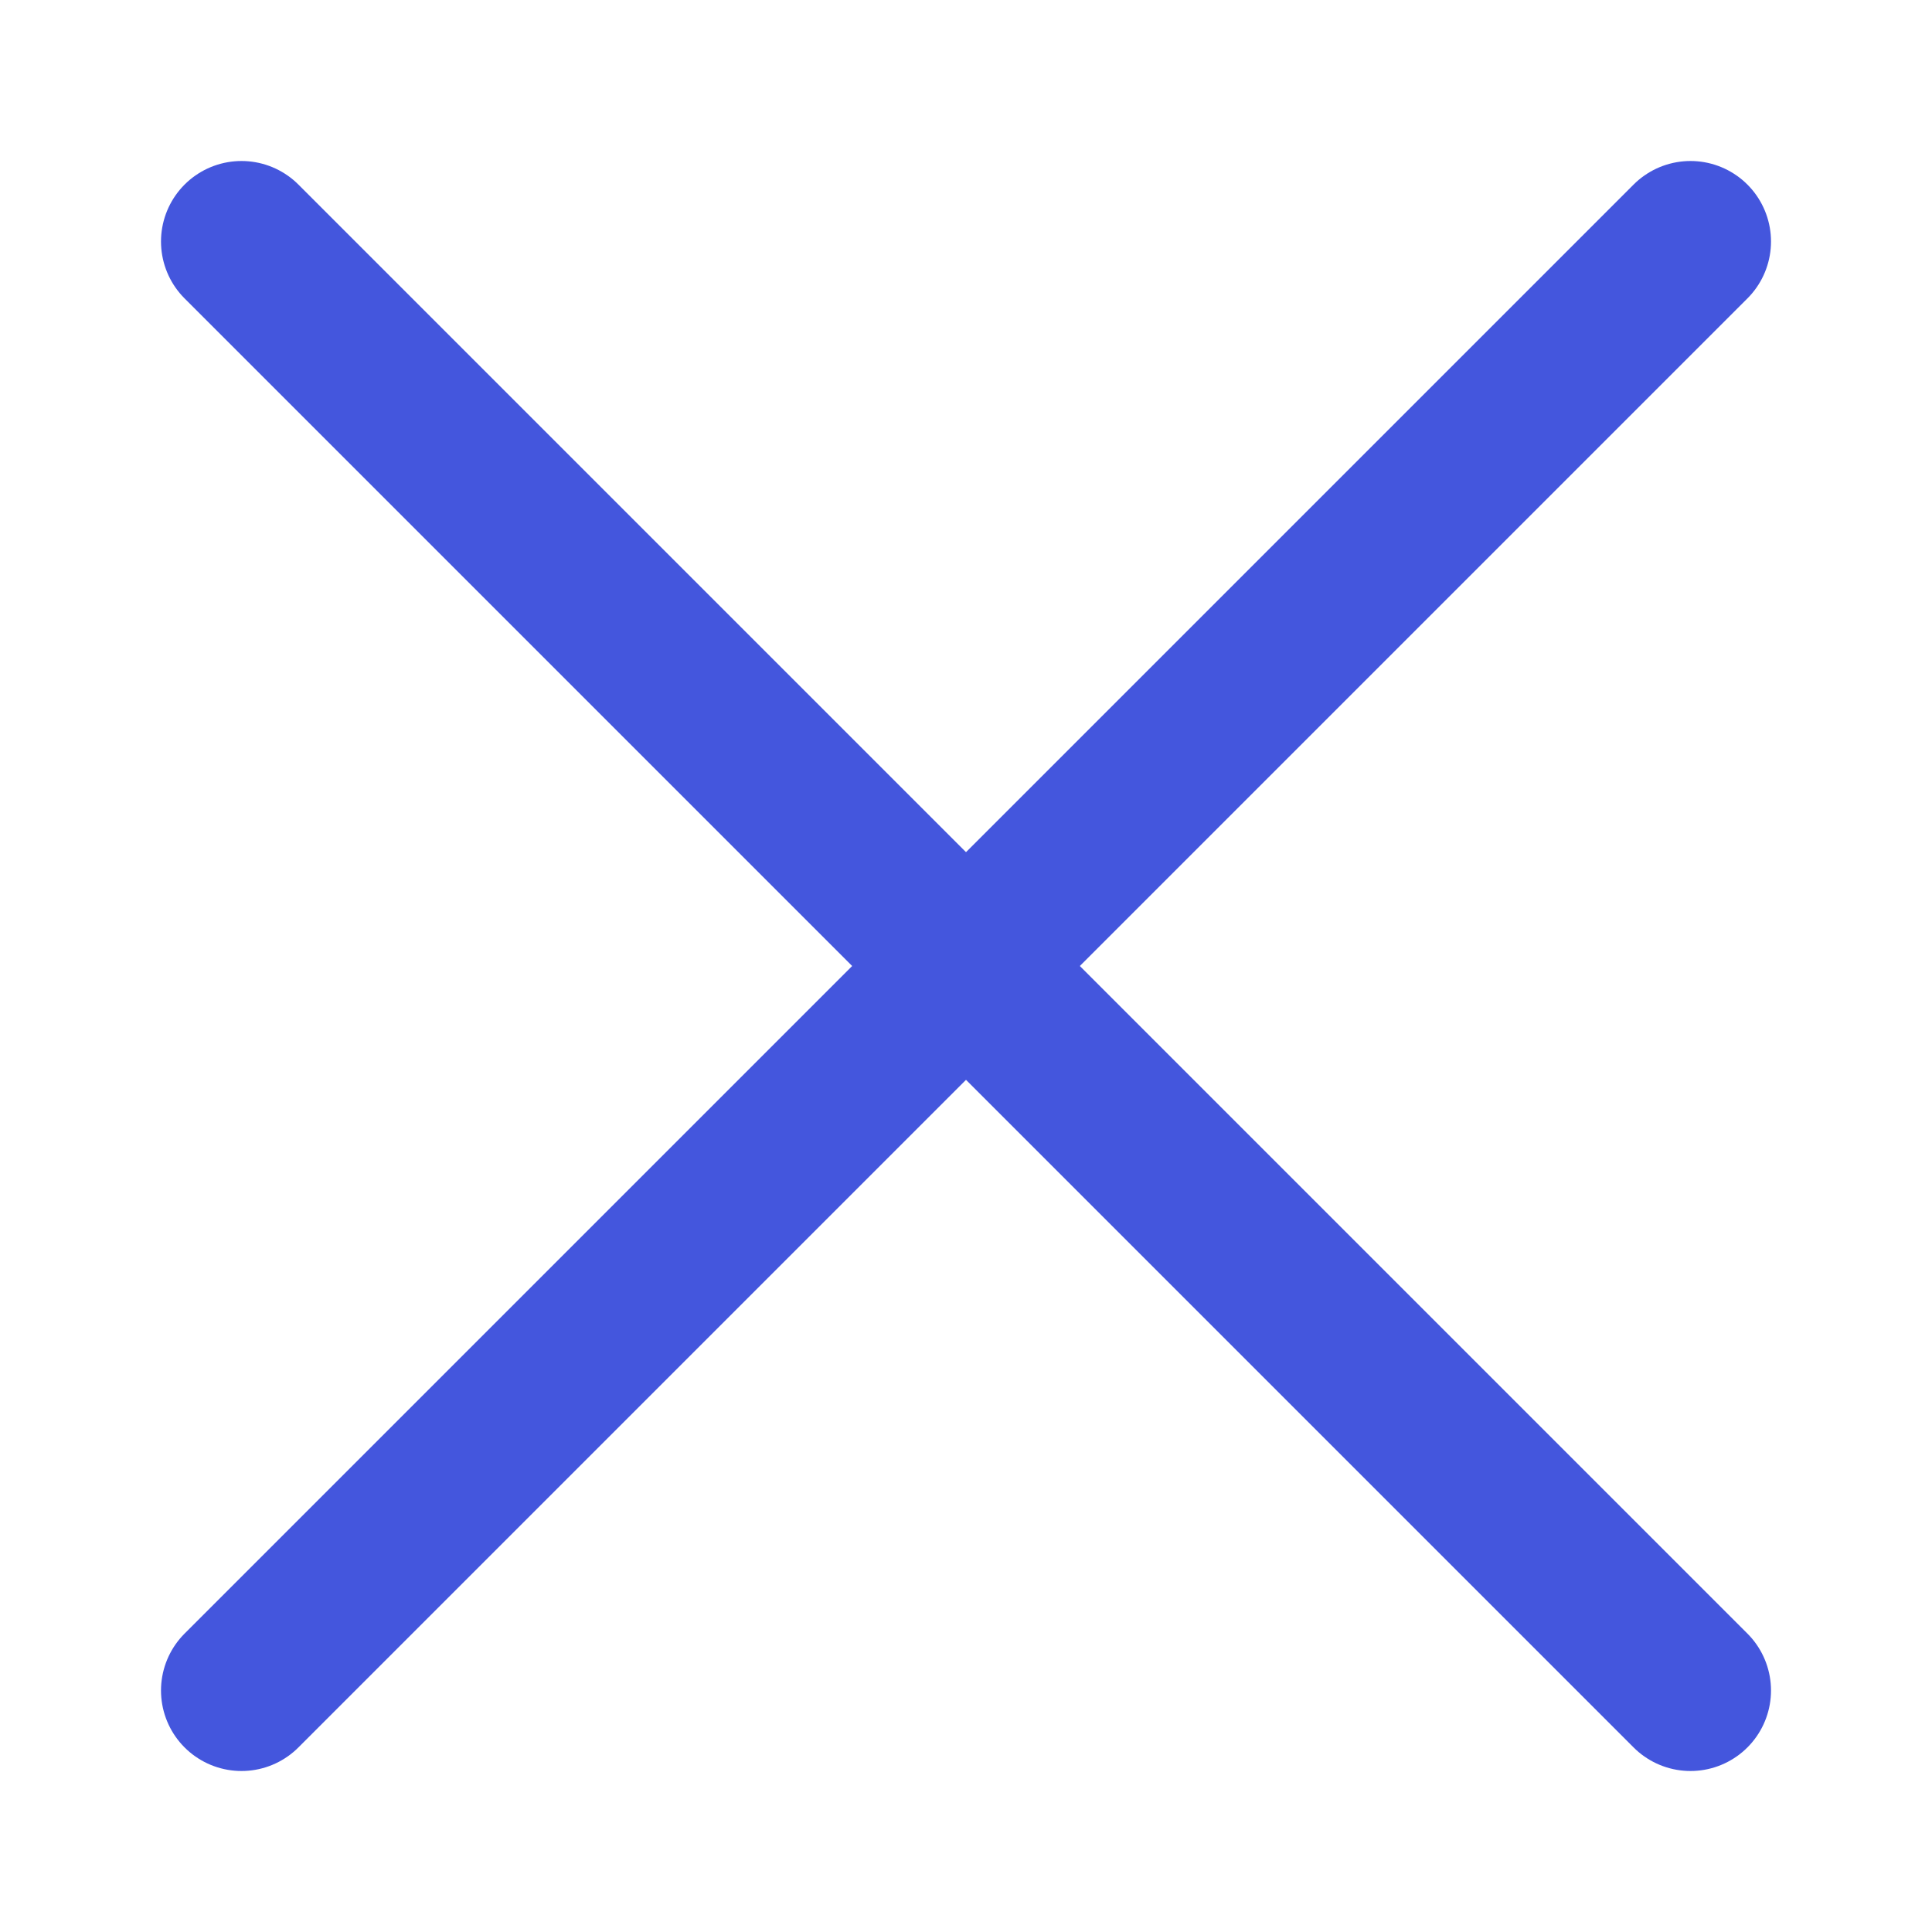 <svg fill="none" xmlns="http://www.w3.org/2000/svg" viewBox="0 0 24 24"><path d="M3 21L21 3" stroke="#4456DD" stroke-width="2" stroke-linecap="round" stroke-linejoin="round"/><path d="M21 21L3 3" stroke="#4456DD" stroke-width="2" stroke-linecap="round" stroke-linejoin="round"/></svg>